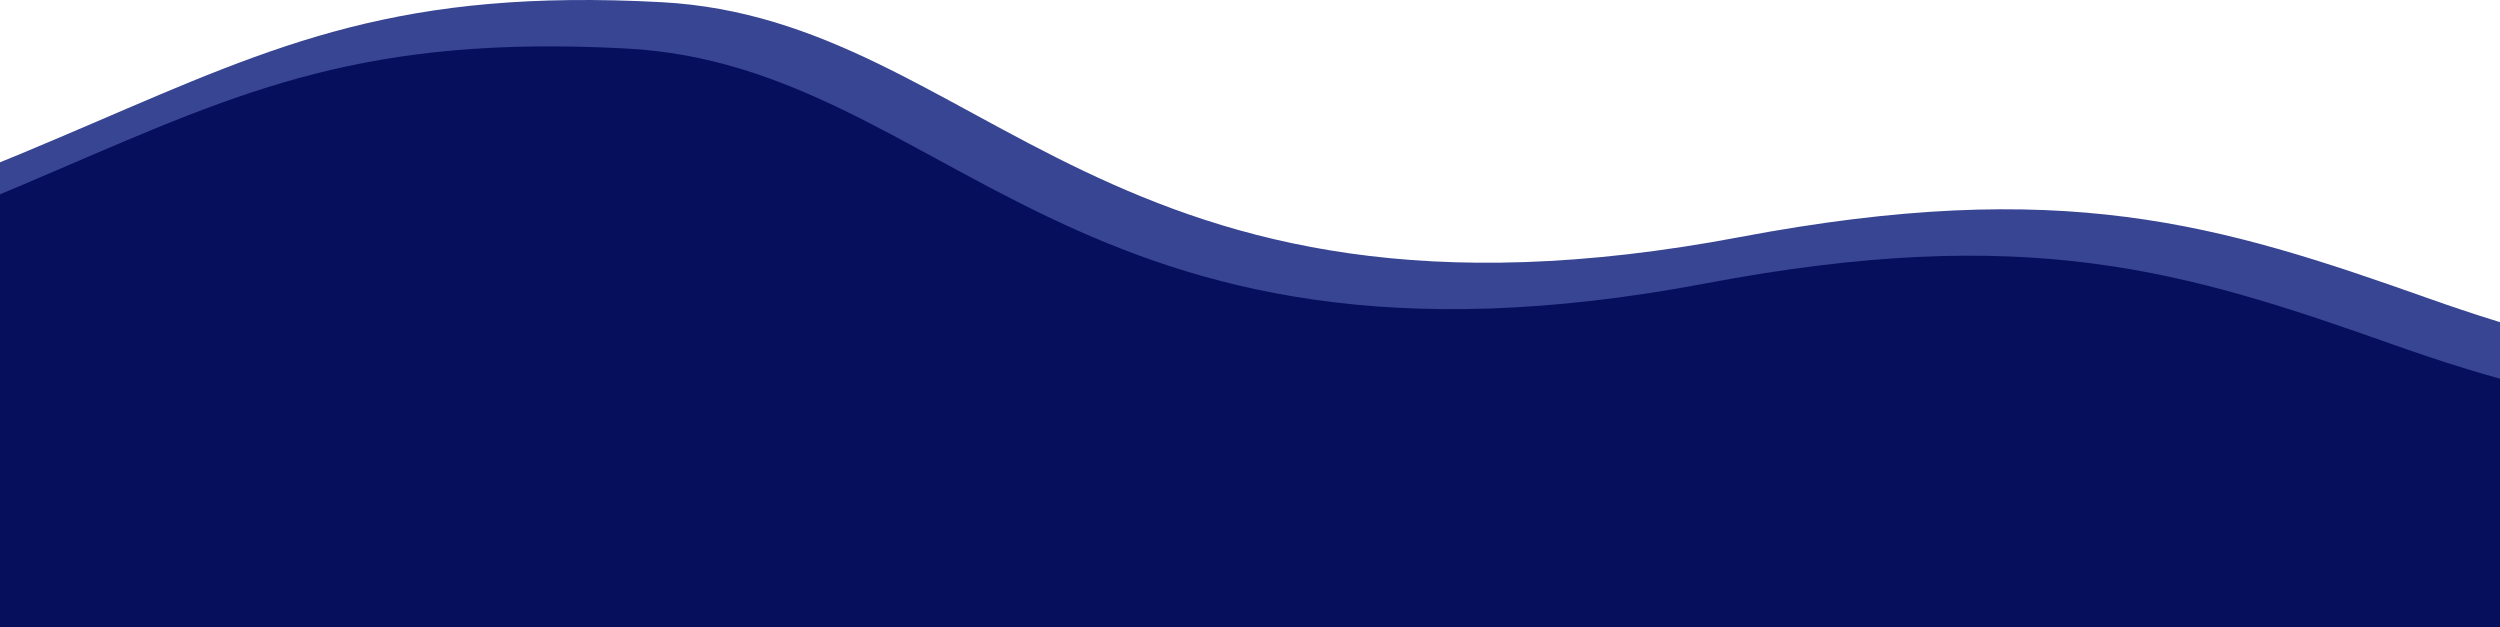 <?xml version="1.0" encoding="UTF-8"?> <svg xmlns="http://www.w3.org/2000/svg" width="1200" height="301" viewBox="0 0 1200 301" fill="none"> <path d="M1500 143.695V278.706H-508V201.018C-475.511 197.041 -442.419 192.301 -408.684 186.838C81.79 107.503 67.573 -12.484 317.649 1.053C472.105 9.408 531.14 171.332 835.272 113.769C989.727 84.566 1064.87 107.503 1165.07 143.013C1253.74 174.425 1357.19 199.29 1500 143.695V143.695Z" fill="#384593"></path> <path d="M1500 159.201V301H-508V221.183C-480.892 217.688 -453.382 213.671 -425.391 209.132C65.123 129.797 50.866 9.81 300.943 23.307C455.398 31.663 514.473 193.586 818.565 136.063C973.02 106.82 1048.16 129.797 1148.36 165.267C1240.49 197.924 1348.52 223.473 1500 159.201Z" fill="#060F5C"></path> </svg> 